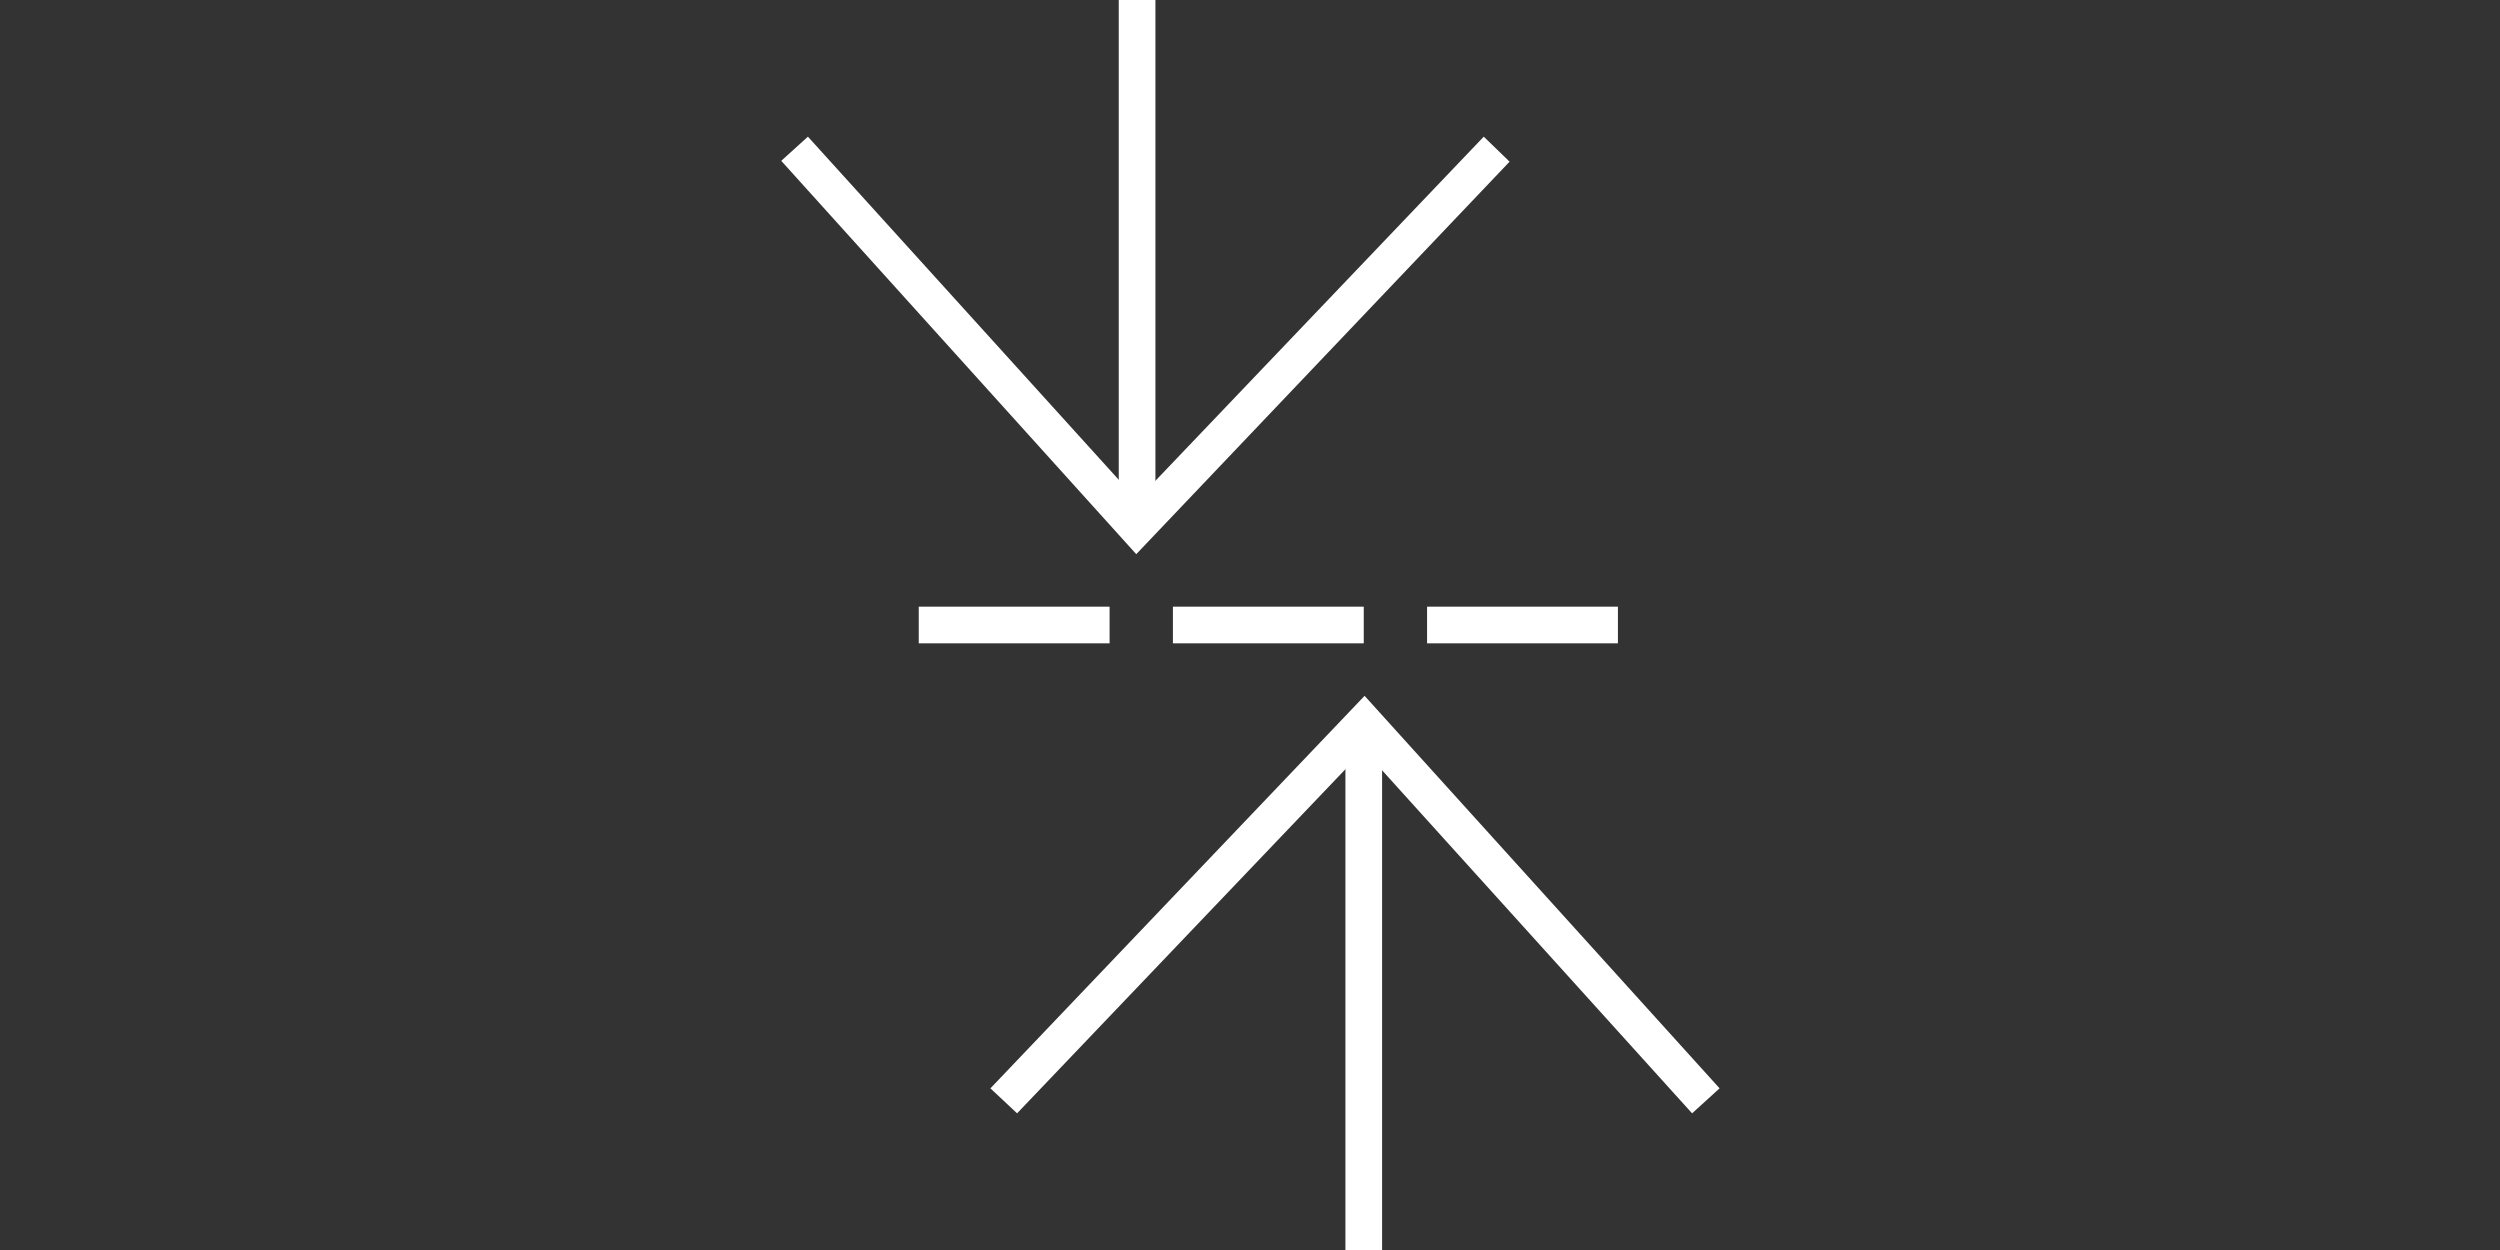 <?xml version="1.0" encoding="utf-8"?>
<!-- Generator: Adobe Illustrator 16.0.0, SVG Export Plug-In . SVG Version: 6.00 Build 0)  -->
<!DOCTYPE svg PUBLIC "-//W3C//DTD SVG 1.1//EN" "http://www.w3.org/Graphics/SVG/1.1/DTD/svg11.dtd">
<svg version="1.1" id="Layer_1" xmlns="http://www.w3.org/2000/svg" xmlns:xlink="http://www.w3.org/1999/xlink" x="0px" y="0px"
	 width="3456px" height="1728px" viewBox="0 0 3456 1728" enable-background="new 0 0 3456 1728" xml:space="preserve">
<rect x="0" y="0" width="3456" height="1728" fill="#333333" stroke="none"/>
<g>
	<rect x="1270.08" y="838.656" fill="#FFFFFF" width="263.809" height="50.688"/>
	<rect x="1621.44" y="838.656" fill="#FFFFFF" width="263.808" height="50.688"/>
	<rect x="1972.8" y="838.656" fill="#FFFFFF" width="263.809" height="50.688"/>
	<g>
		<polygon fill="#FFFFFF" points="1406.016,1539.072 1369.152,1504.512 1886.4,961.92 2377.152,1504.512 2339.137,1539.072 
			1885.248,1036.8 		"/>
		<rect x="1859.904" y="998.784" fill="#FFFFFF" width="50.688" height="729.216"/>
	</g>
	<g>
		<polygon fill="#FFFFFF" points="1570.752,766.08 1080,222.336 1116.864,188.928 1571.904,691.2 2051.137,188.928 
			2086.848,223.488 		"/>
		<rect x="1546.561" fill="#FFFFFF" width="50.688" height="729.216"/>
	</g>
</g>
</svg>
